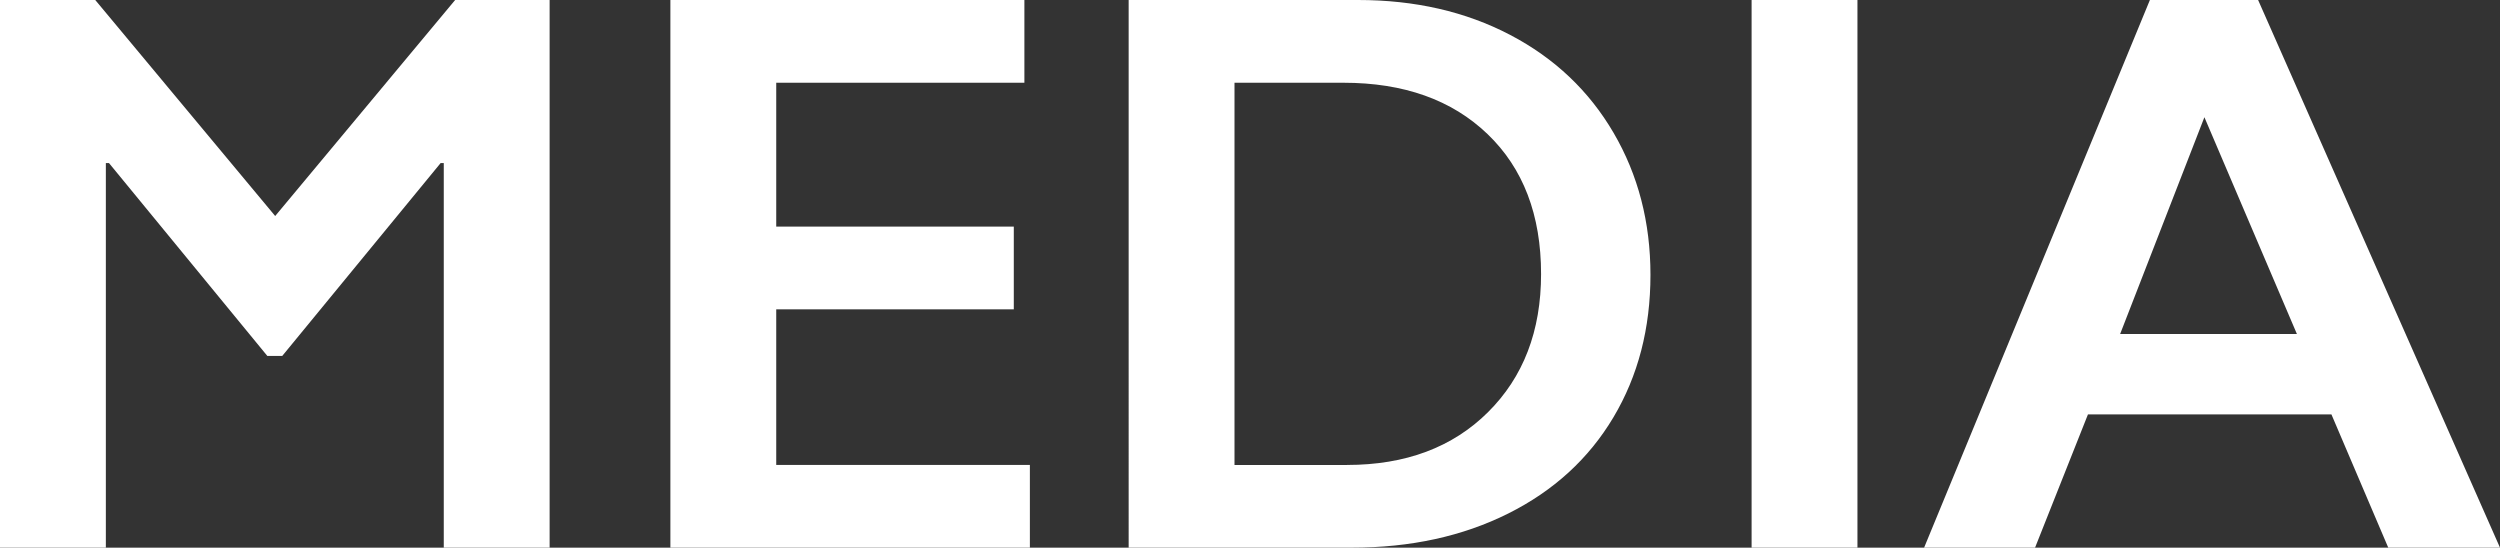 <?xml version="1.0" encoding="UTF-8"?><svg id="_レイヤー_2" xmlns="http://www.w3.org/2000/svg" width="112.096" height="24.557" viewBox="0 0 112.096 24.557"><rect x="0" y="0" width="112.096" height="24.557" fill="#333333" stroke="none"/><defs><style>.cls-1{fill:#fff;}</style></defs><g id="_文字"><path class="cls-1" d="M4.271,0l8.068,9.686L20.408,0h4.236v24.557h-4.746V7.312h-.141l-7.102,8.648h-.668L4.887,7.312h-.141v17.244H0V0h4.271Z"/><path class="cls-1" d="M45.932,0v3.709h-11.127v6.451h10.652v3.709h-10.652v6.979h11.373v3.709h-16.119V0h15.873Z"/><path class="cls-1" d="M60.891,0c2.555,0,4.828.521,6.82,1.564s3.539,2.508,4.641,4.395,1.652,4.008,1.652,6.363c0,2.402-.554,4.532-1.661,6.39s-2.681,3.296-4.72,4.315-4.377,1.529-7.014,1.529h-10.002V0h10.283ZM60.398,20.848c2.625,0,4.731-.788,6.319-2.364s2.382-3.642,2.382-6.196c0-2.648-.8-4.74-2.399-6.275s-3.753-2.303-6.46-2.303h-4.887v17.139h5.045Z"/><path class="cls-1" d="M83.285,0v24.557h-4.746V0h4.746Z"/><path class="cls-1" d="M101.25,0l10.846,24.557h-5.01l-2.549-5.977h-10.916l-2.373,5.977h-4.975L96.398,0h4.852ZM95.062,14.977h7.928l-4.148-9.721-3.779,9.721Z"/></g></svg>